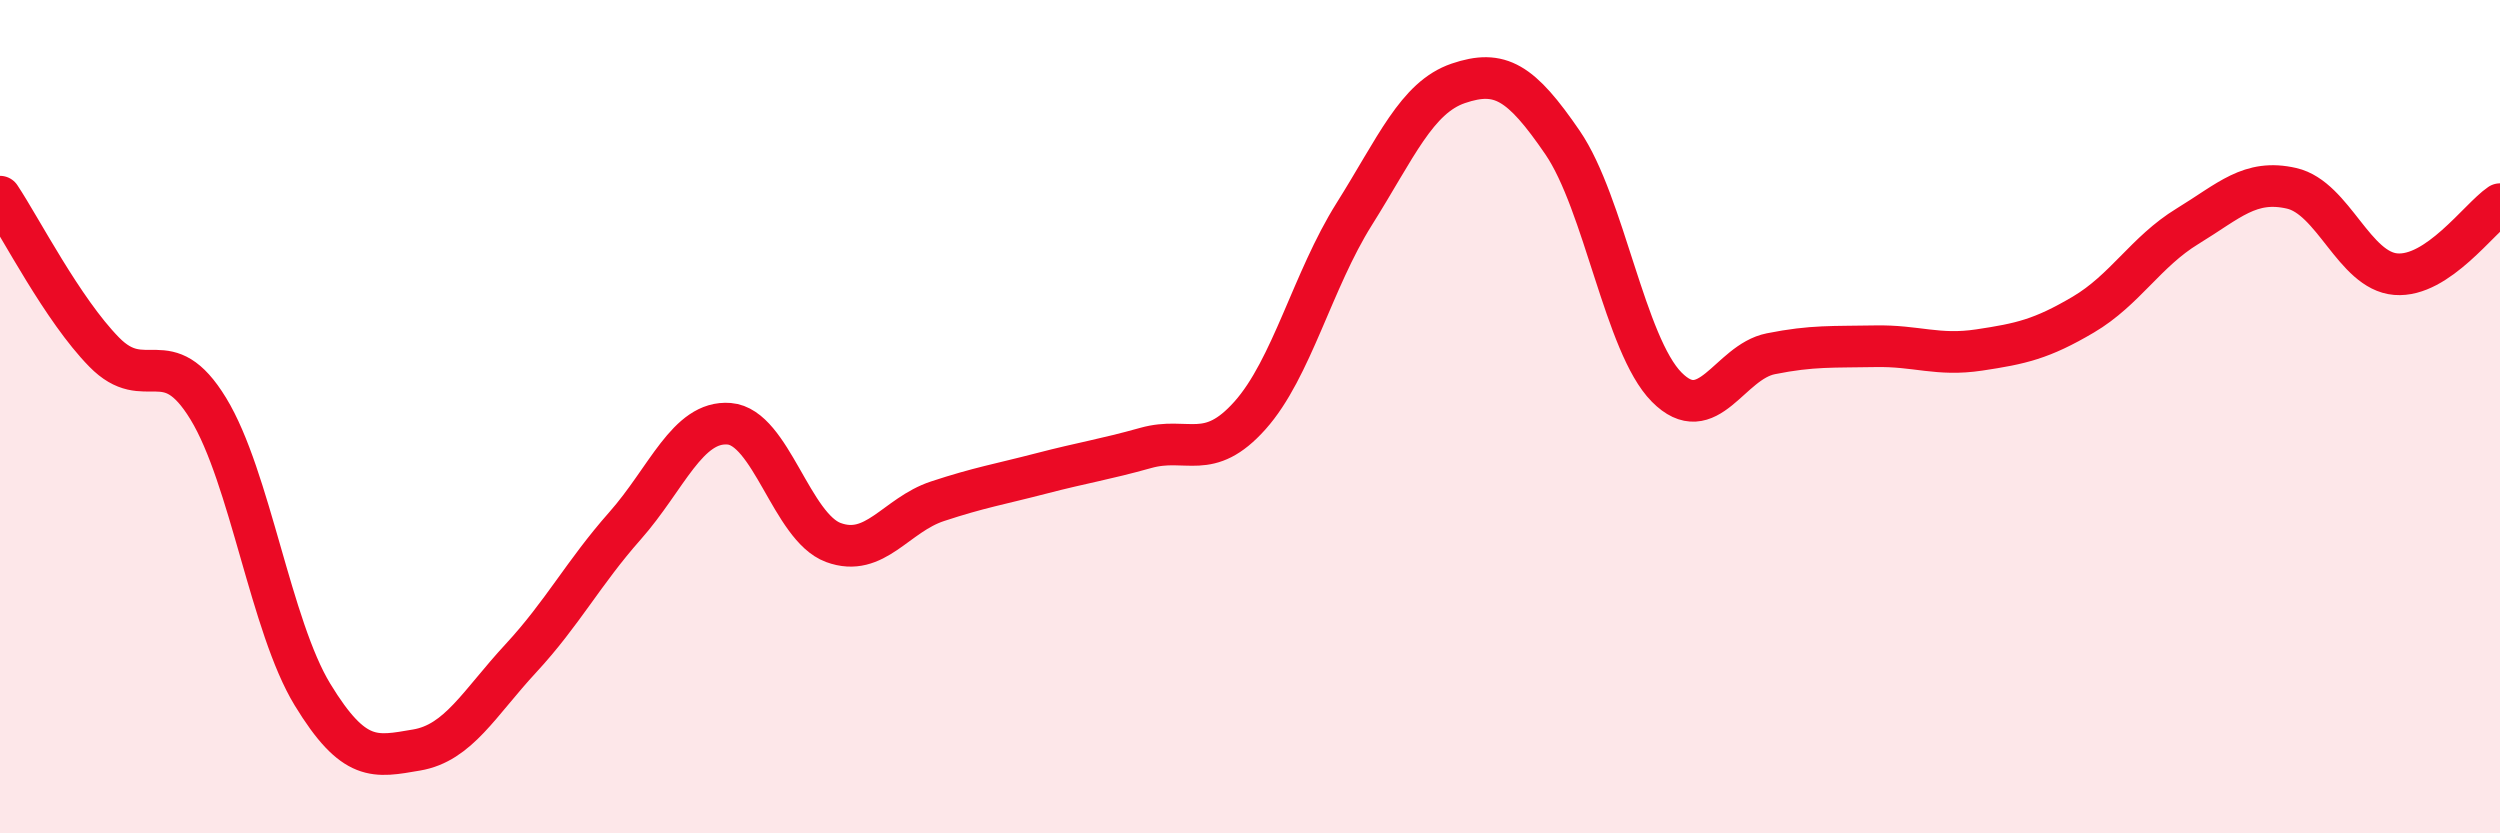
    <svg width="60" height="20" viewBox="0 0 60 20" xmlns="http://www.w3.org/2000/svg">
      <path
        d="M 0,4.72 C 0.5,5.47 1.5,7.43 2.5,8.45 C 3.5,9.47 4,8.17 5,9.81 C 6,11.45 6.5,15.03 7.5,16.67 C 8.5,18.31 9,18.17 10,18 C 11,17.83 11.5,16.88 12.5,15.8 C 13.5,14.72 14,13.75 15,12.62 C 16,11.49 16.5,10.09 17.5,10.17 C 18.5,10.25 19,12.65 20,13.02 C 21,13.39 21.5,12.36 22.5,12.03 C 23.5,11.7 24,11.62 25,11.36 C 26,11.1 26.5,11.03 27.5,10.75 C 28.5,10.47 29,11.09 30,9.97 C 31,8.85 31.5,6.73 32.5,5.14 C 33.5,3.55 34,2.34 35,2 C 36,1.66 36.5,1.96 37.5,3.42 C 38.5,4.88 39,8.28 40,9.29 C 41,10.3 41.5,8.69 42.5,8.49 C 43.5,8.29 44,8.33 45,8.31 C 46,8.29 46.5,8.55 47.5,8.4 C 48.5,8.25 49,8.14 50,7.55 C 51,6.96 51.5,6.04 52.5,5.43 C 53.5,4.82 54,4.29 55,4.52 C 56,4.75 56.5,6.5 57.5,6.58 C 58.5,6.66 59.5,5.24 60,4.9L60 20L0 20Z"
        fill="#EB0A25"
        opacity="0.1"
        stroke-linecap="round"
        stroke-linejoin="round"
      />
      <path
        d="M 0,4.72 C 0.5,5.47 1.5,7.43 2.5,8.45 C 3.5,9.47 4,8.17 5,9.81 C 6,11.45 6.5,15.03 7.5,16.67 C 8.5,18.31 9,18.17 10,18 C 11,17.83 11.5,16.88 12.5,15.8 C 13.5,14.72 14,13.75 15,12.62 C 16,11.49 16.5,10.09 17.5,10.17 C 18.5,10.25 19,12.65 20,13.02 C 21,13.39 21.5,12.36 22.5,12.03 C 23.5,11.7 24,11.62 25,11.36 C 26,11.1 26.5,11.03 27.5,10.75 C 28.5,10.47 29,11.09 30,9.97 C 31,8.85 31.5,6.73 32.5,5.14 C 33.5,3.55 34,2.34 35,2 C 36,1.66 36.5,1.96 37.5,3.42 C 38.5,4.88 39,8.28 40,9.29 C 41,10.3 41.5,8.69 42.5,8.49 C 43.5,8.29 44,8.33 45,8.31 C 46,8.29 46.5,8.55 47.5,8.4 C 48.5,8.25 49,8.14 50,7.55 C 51,6.96 51.5,6.04 52.5,5.43 C 53.5,4.82 54,4.29 55,4.52 C 56,4.75 56.5,6.5 57.5,6.58 C 58.5,6.66 59.5,5.24 60,4.9"
        stroke="#EB0A25"
        stroke-width="1"
        fill="none"
        stroke-linecap="round"
        stroke-linejoin="round"
      />
    </svg>
  